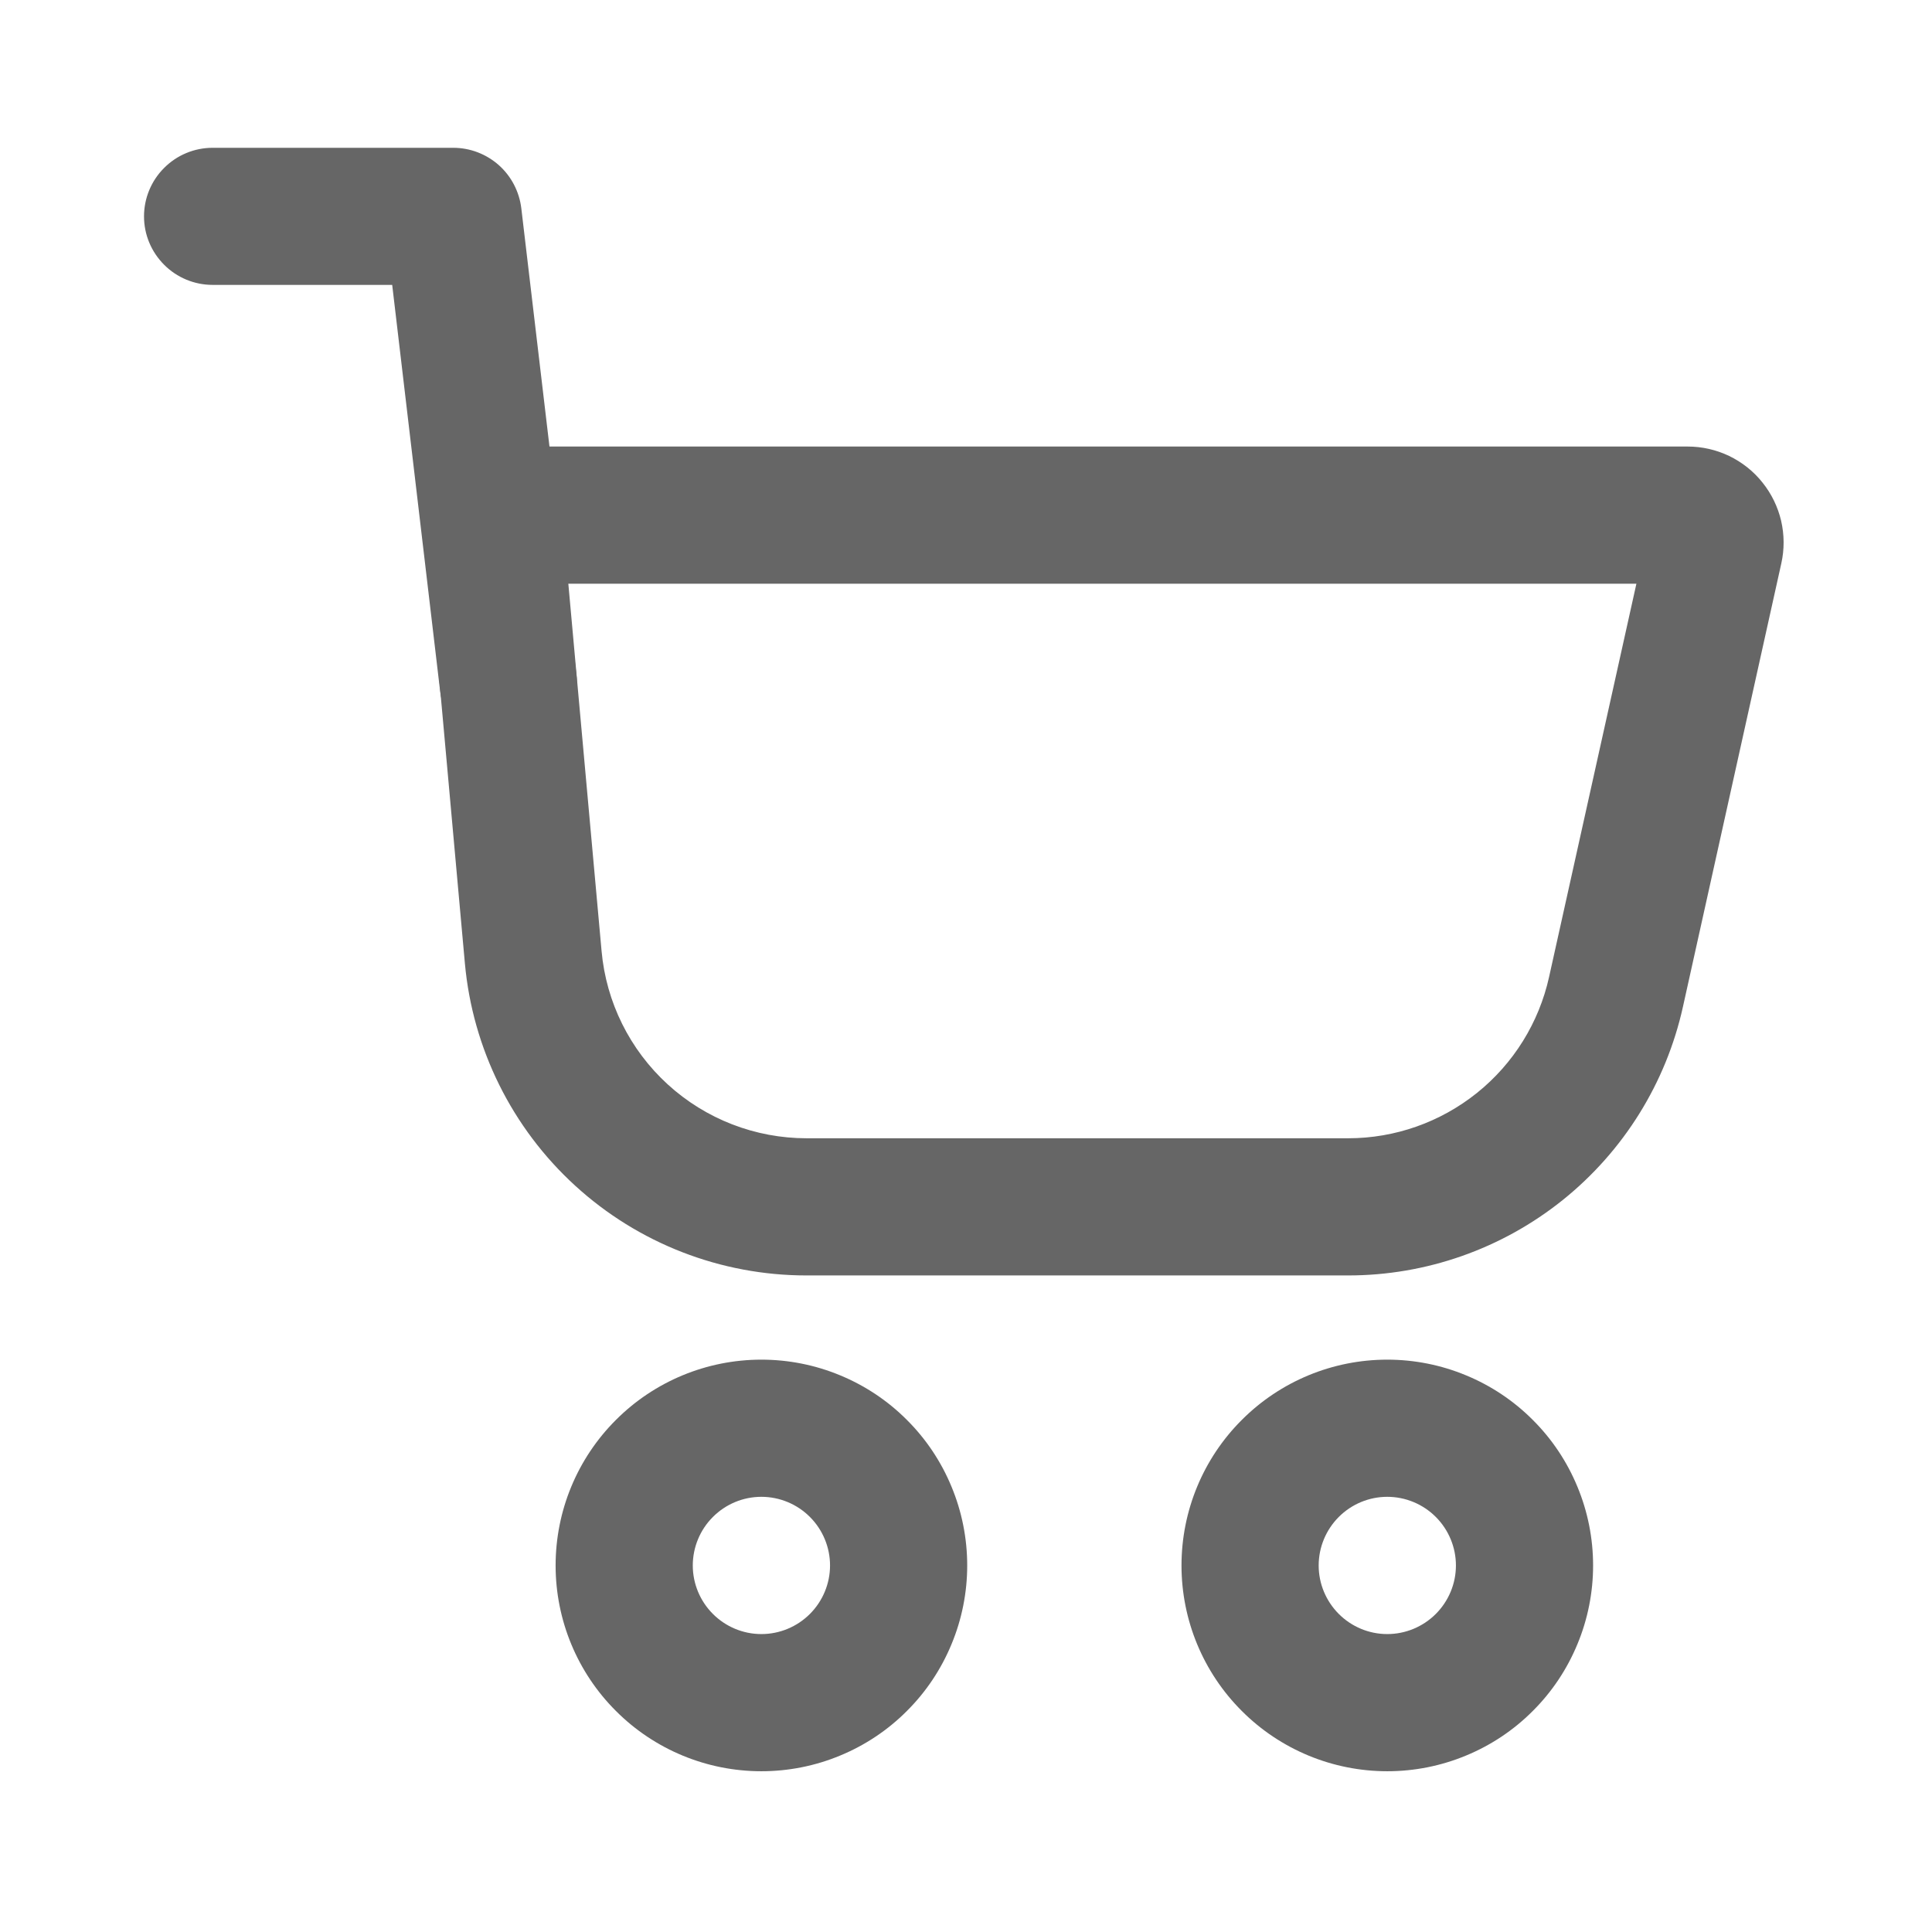 <svg width="24" height="24" viewBox="0 0 24 24" fill="none" xmlns="http://www.w3.org/2000/svg">
<path fill-rule="evenodd" clip-rule="evenodd" d="M5.313 6.847C5.299 6.682 5.318 6.516 5.371 6.359C5.424 6.202 5.509 6.058 5.621 5.935C5.733 5.813 5.869 5.715 6.02 5.648C6.172 5.581 6.336 5.547 6.501 5.547H20.964C21.143 5.547 21.319 5.587 21.48 5.664C21.641 5.742 21.783 5.854 21.894 5.994C22.006 6.133 22.085 6.296 22.126 6.47C22.166 6.644 22.167 6.825 22.128 6.999L20.906 12.507C20.696 13.454 20.169 14.3 19.413 14.907C18.656 15.514 17.716 15.844 16.746 15.844H10.019C8.955 15.844 7.93 15.447 7.145 14.729C6.36 14.012 5.871 13.026 5.775 11.967L5.313 6.847ZM7.06 7.251L7.473 11.814C7.53 12.45 7.824 13.041 8.295 13.471C8.767 13.902 9.382 14.14 10.021 14.14H16.748C17.329 14.14 17.893 13.941 18.347 13.577C18.801 13.213 19.117 12.705 19.243 12.137L20.328 7.251H7.06Z" fill="#666666"/>
<path fill-rule="evenodd" clip-rule="evenodd" d="M1.789 2.688C1.789 2.462 1.879 2.245 2.039 2.086C2.198 1.926 2.415 1.836 2.641 1.836H5.631C5.839 1.836 6.04 1.913 6.196 2.051C6.352 2.19 6.451 2.381 6.476 2.588L7.161 8.384C7.187 8.609 7.124 8.834 6.983 9.012C6.843 9.19 6.638 9.304 6.414 9.331C6.189 9.357 5.963 9.293 5.786 9.153C5.608 9.013 5.493 8.808 5.467 8.583L4.872 3.539H2.641C2.415 3.539 2.198 3.449 2.039 3.289C1.879 3.129 1.789 2.914 1.789 2.688ZM9.458 20.299C9.684 20.299 9.901 20.209 10.061 20.049C10.221 19.889 10.311 19.672 10.311 19.447C10.311 19.221 10.221 19.004 10.061 18.844C9.901 18.684 9.684 18.594 9.458 18.594C9.232 18.594 9.016 18.684 8.856 18.844C8.696 19.004 8.606 19.221 8.606 19.447C8.606 19.672 8.696 19.889 8.856 20.049C9.016 20.209 9.232 20.299 9.458 20.299ZM9.458 22.003C9.794 22.003 10.127 21.937 10.437 21.808C10.747 21.68 11.029 21.492 11.266 21.254C11.504 21.017 11.692 20.735 11.82 20.425C11.949 20.115 12.015 19.782 12.015 19.447C12.015 19.111 11.949 18.778 11.82 18.468C11.692 18.158 11.504 17.876 11.266 17.639C11.029 17.401 10.747 17.213 10.437 17.085C10.127 16.956 9.794 16.89 9.458 16.89C8.78 16.89 8.13 17.159 7.651 17.639C7.171 18.118 6.902 18.768 6.902 19.447C6.902 20.125 7.171 20.775 7.651 21.254C8.13 21.734 8.78 22.003 9.458 22.003ZM17.233 20.299C17.459 20.299 17.676 20.209 17.836 20.049C17.996 19.889 18.086 19.672 18.086 19.447C18.086 19.221 17.996 19.004 17.836 18.844C17.676 18.684 17.459 18.594 17.233 18.594C17.007 18.594 16.791 18.684 16.631 18.844C16.471 19.004 16.381 19.221 16.381 19.447C16.381 19.672 16.471 19.889 16.631 20.049C16.791 20.209 17.007 20.299 17.233 20.299ZM17.233 22.003C17.569 22.003 17.902 21.937 18.212 21.808C18.522 21.68 18.804 21.492 19.041 21.254C19.279 21.017 19.467 20.735 19.595 20.425C19.724 20.115 19.79 19.782 19.79 19.447C19.79 19.111 19.724 18.778 19.595 18.468C19.467 18.158 19.279 17.876 19.041 17.639C18.804 17.401 18.522 17.213 18.212 17.085C17.902 16.956 17.569 16.89 17.233 16.89C16.555 16.89 15.905 17.159 15.426 17.639C14.946 18.118 14.677 18.768 14.677 19.447C14.677 20.125 14.946 20.775 15.426 21.254C15.905 21.734 16.555 22.003 17.233 22.003Z" fill="#666666"/>
</svg>

